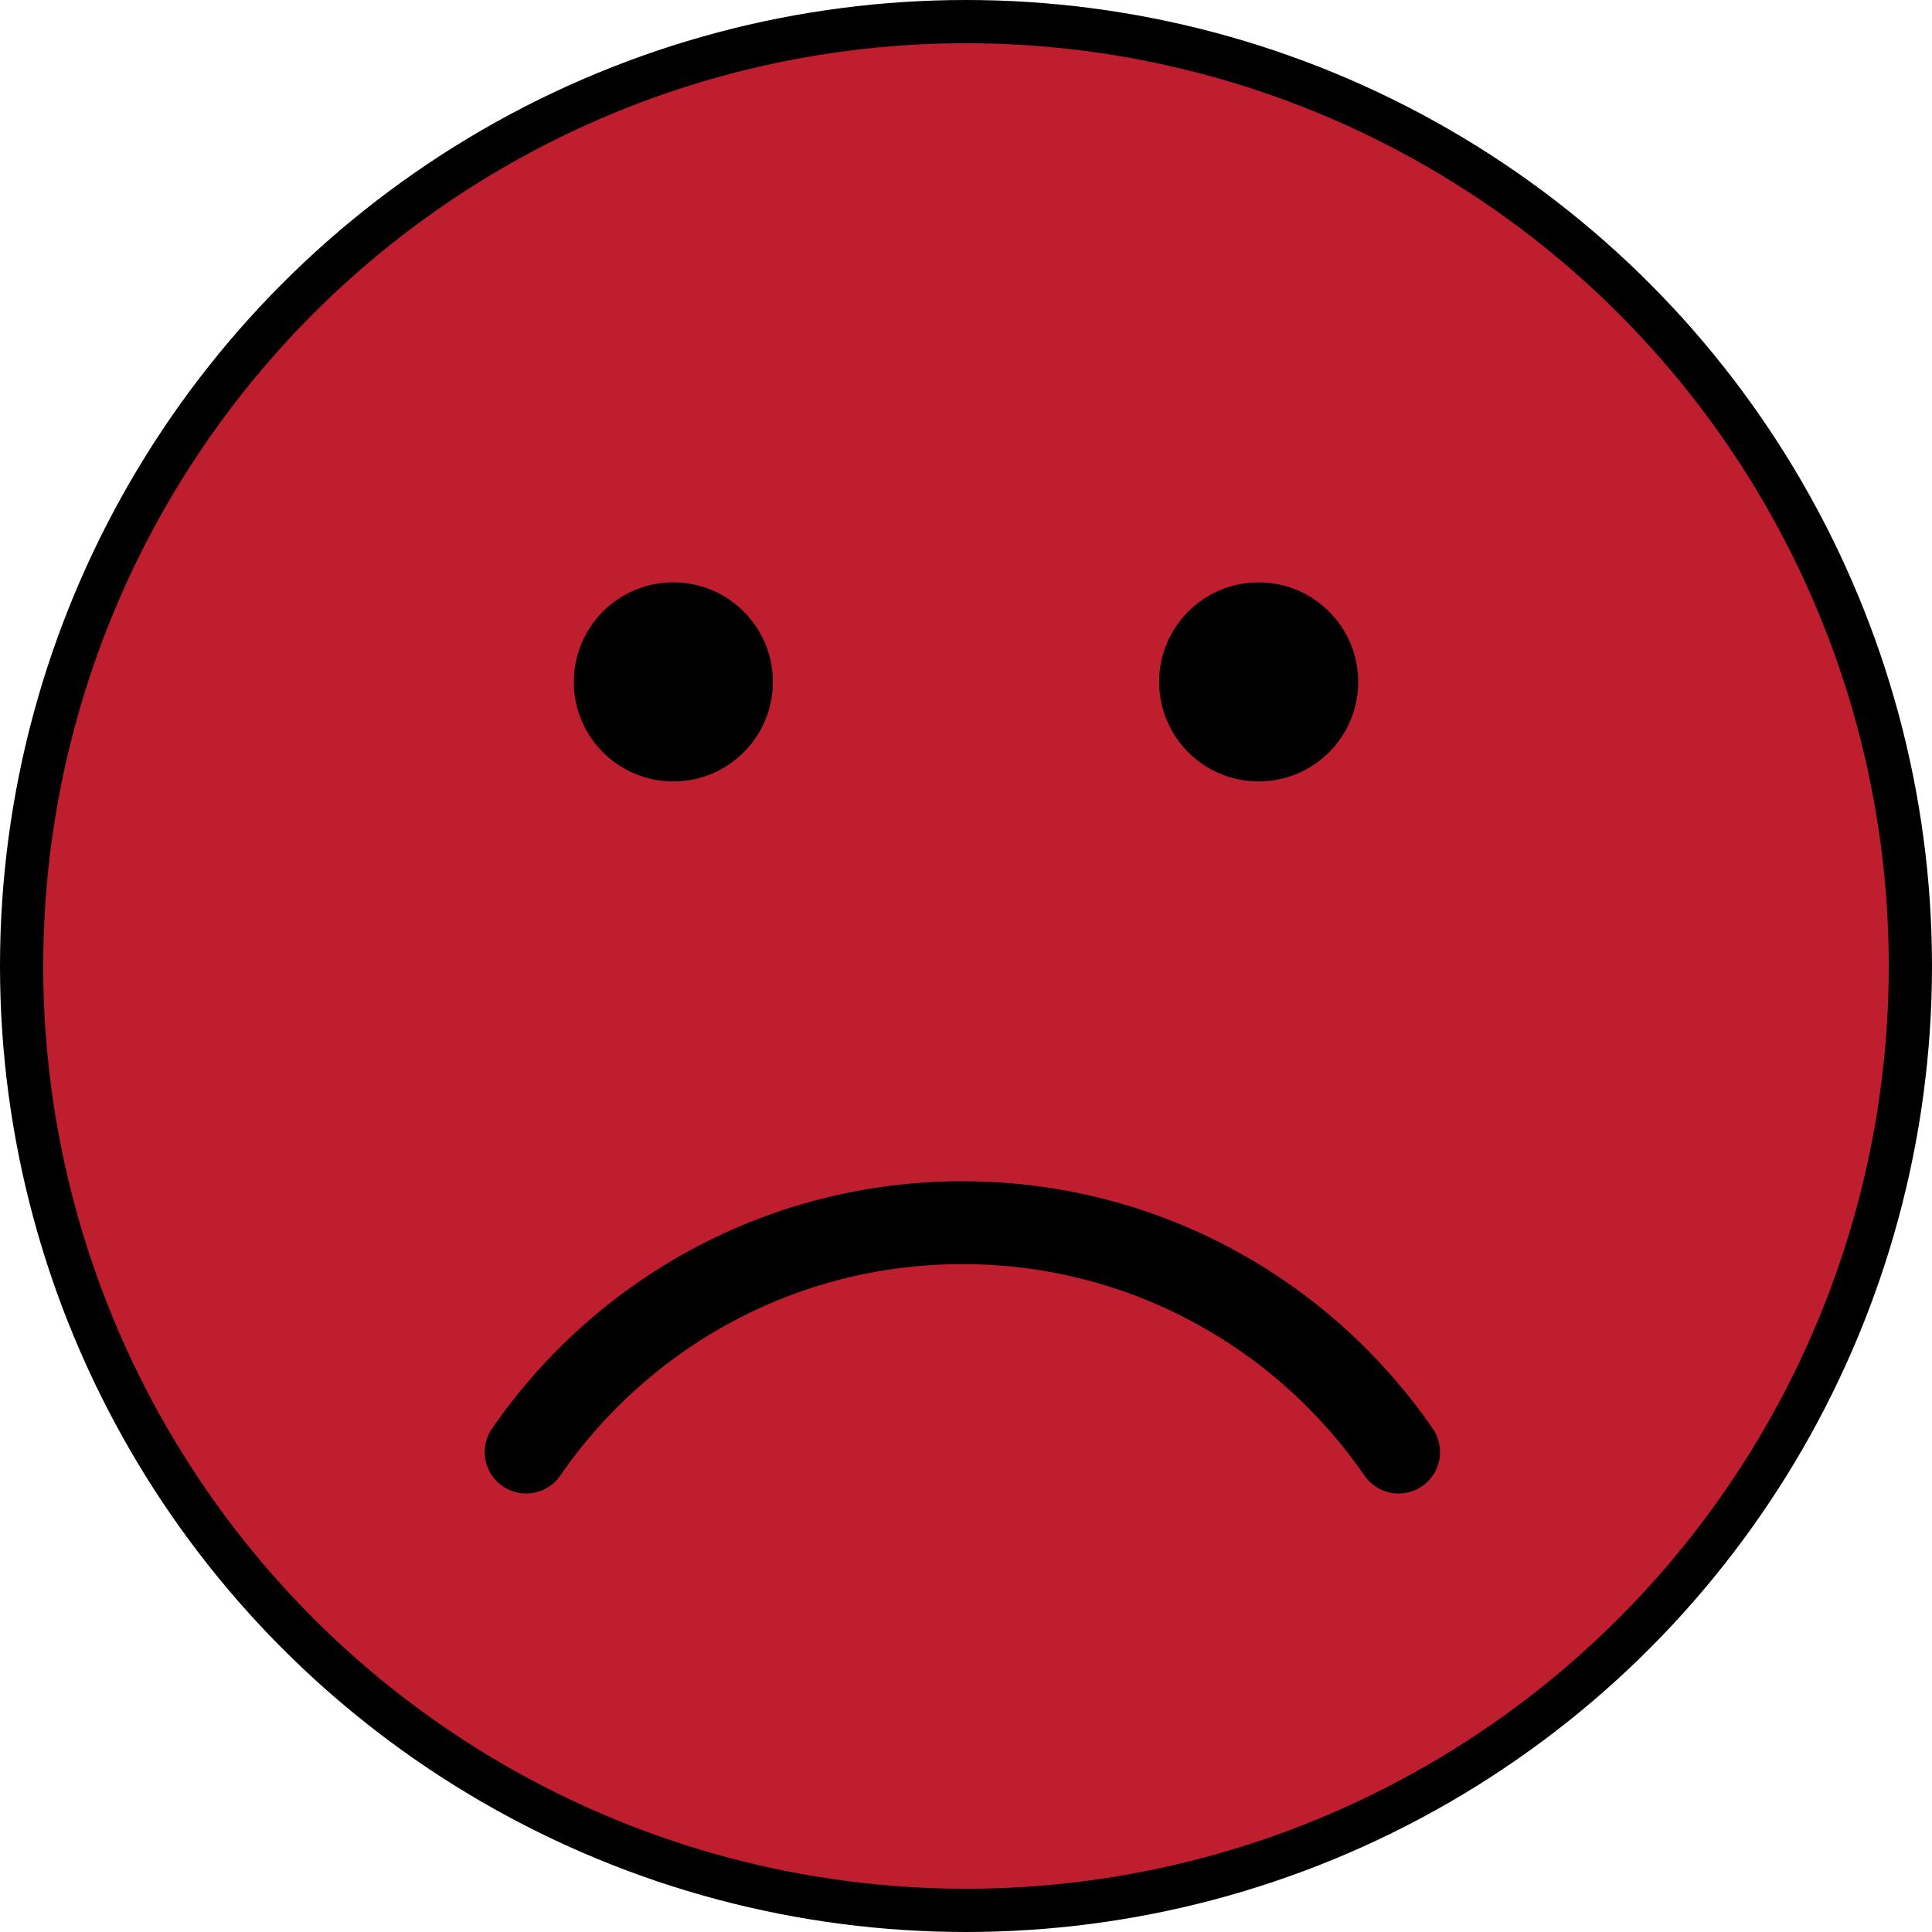 <?xml version="1.0" encoding="utf-8"?>
<!-- Generator: Adobe Illustrator 27.9.0, SVG Export Plug-In . SVG Version: 6.00 Build 0)  -->
<svg version="1.1" id="Layer_1" xmlns="http://www.w3.org/2000/svg" xmlns:xlink="http://www.w3.org/1999/xlink" x="0px" y="0px"
	 viewBox="0 0 536.375 536.375" enable-background="new 0 0 536.375 536.375" xml:space="preserve">
<circle fill="#BE1E2D" stroke="#000000" stroke-width="12" stroke-miterlimit="10" cx="268.187" cy="268.187" r="262.187"/>
<g>
	<circle cx="186.937" cy="189.319" r="27.632"/>
	<circle cx="349.437" cy="189.319" r="27.632"/>
</g>
<path fill="none" stroke="#000000" stroke-width="23" stroke-linecap="round" stroke-miterlimit="10" d="M388.284,403.135
	c-26.507-38.465-70.857-63.684-121.103-63.684s-94.596,25.219-121.103,63.684"/>
</svg>

